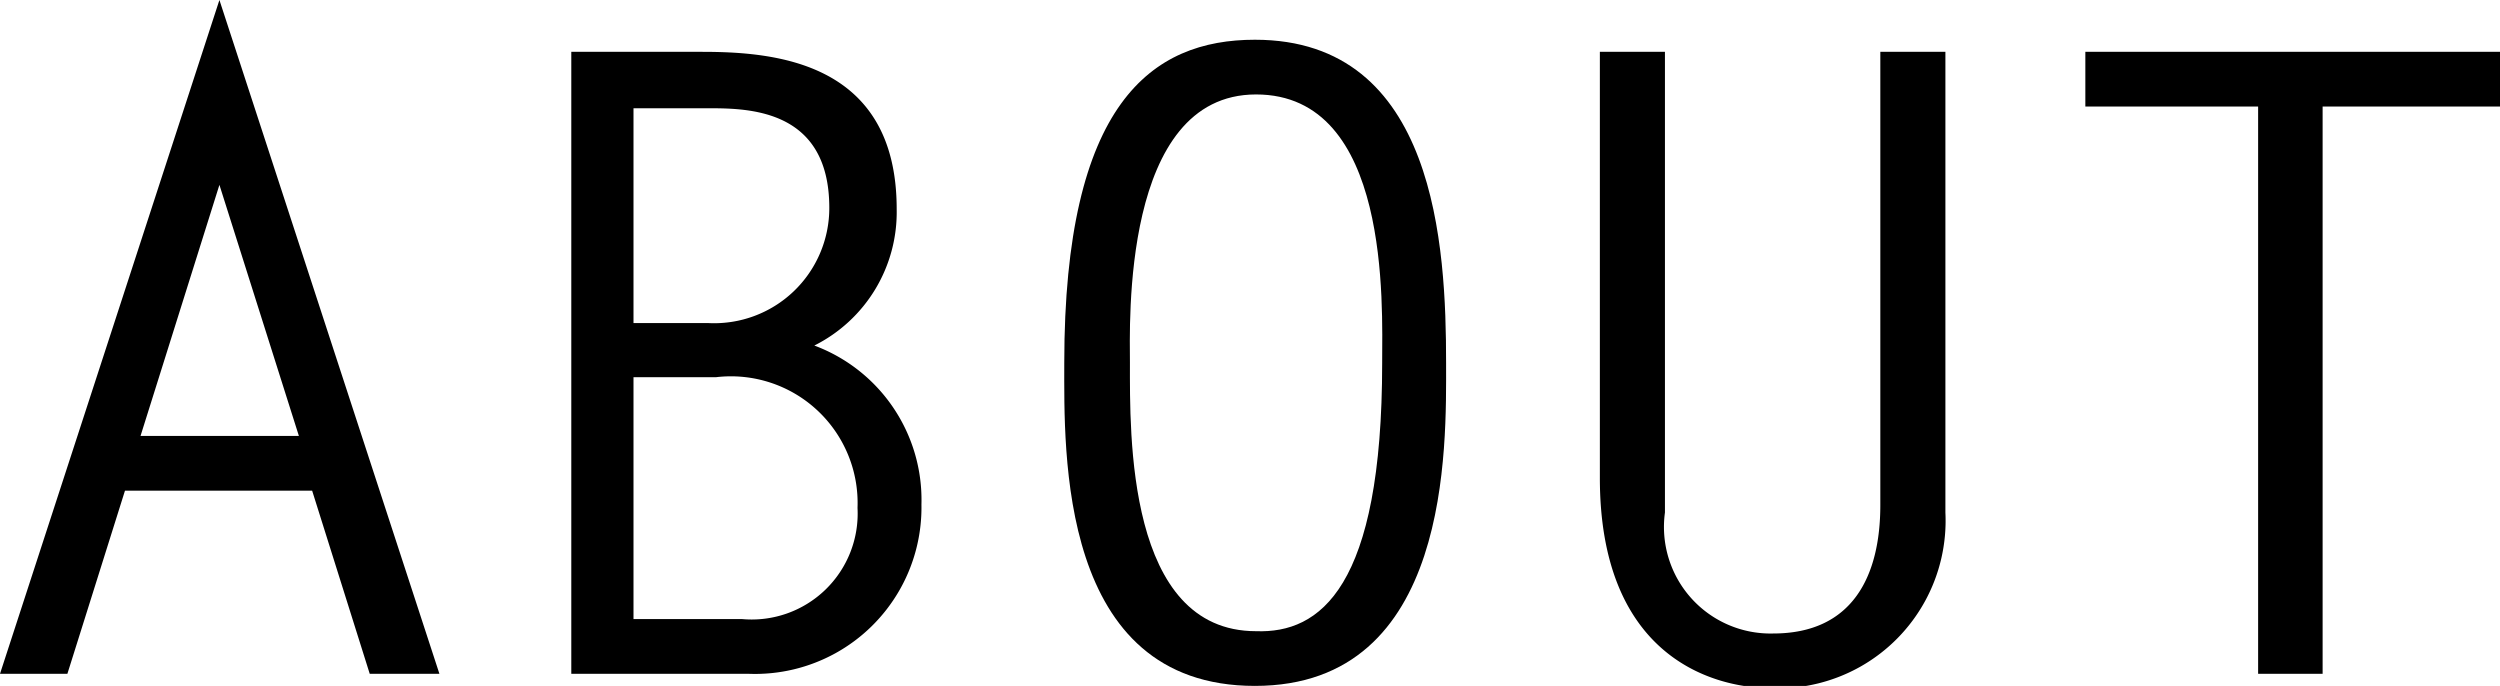 <svg xmlns="http://www.w3.org/2000/svg" viewBox="0 0 43.41 11.91"><g id="レイヤー_2" data-name="レイヤー 2"><g id="テキスト"><path d="M7.63,11.7H6.42l-1-3.18H2.17l-1,3.18H0L3.81,0ZM2.44,7.57H5.19L3.81,3.21Z"/><path d="M9.92,11.7V.9h2.26c1.24,0,3.39.15,3.39,2.73A2.59,2.59,0,0,1,14.14,6,2.86,2.86,0,0,1,16,8.76a2.89,2.89,0,0,1-3,2.94ZM11,5.61h1.3a2,2,0,0,0,2.1-2c0-1.78-1.5-1.73-2.19-1.73H11Zm1.89,5.14a1.84,1.84,0,0,0,2-1.93,2.2,2.2,0,0,0-2.46-2.27H11v4.2Z"/><path d="M21.79.69c3.15,0,3.32,3.6,3.32,5.61,0,1.44.1,5.61-3.32,5.61S18.48,7.83,18.48,6.3C18.48,1.79,20,.69,21.79.69ZM24,6.3c0-1,.15-4.66-2.19-4.66s-2.19,4-2.19,4.66c0,1.23-.06,4.66,2.19,4.66C22.92,11,24,10.21,24,6.3Z"/><path d="M33.78.9v8a2.91,2.91,0,0,1-3,3.05c-1.17,0-3-.66-3-3.65V.9h1.13v8A1.85,1.85,0,0,0,30.79,11c1.38,0,1.86-1,1.86-2.23V.9Z"/><path d="M43.41,1.85H40.33V11.7H39.21V1.85h-3V.9h7.22Z"/></g></g></svg>